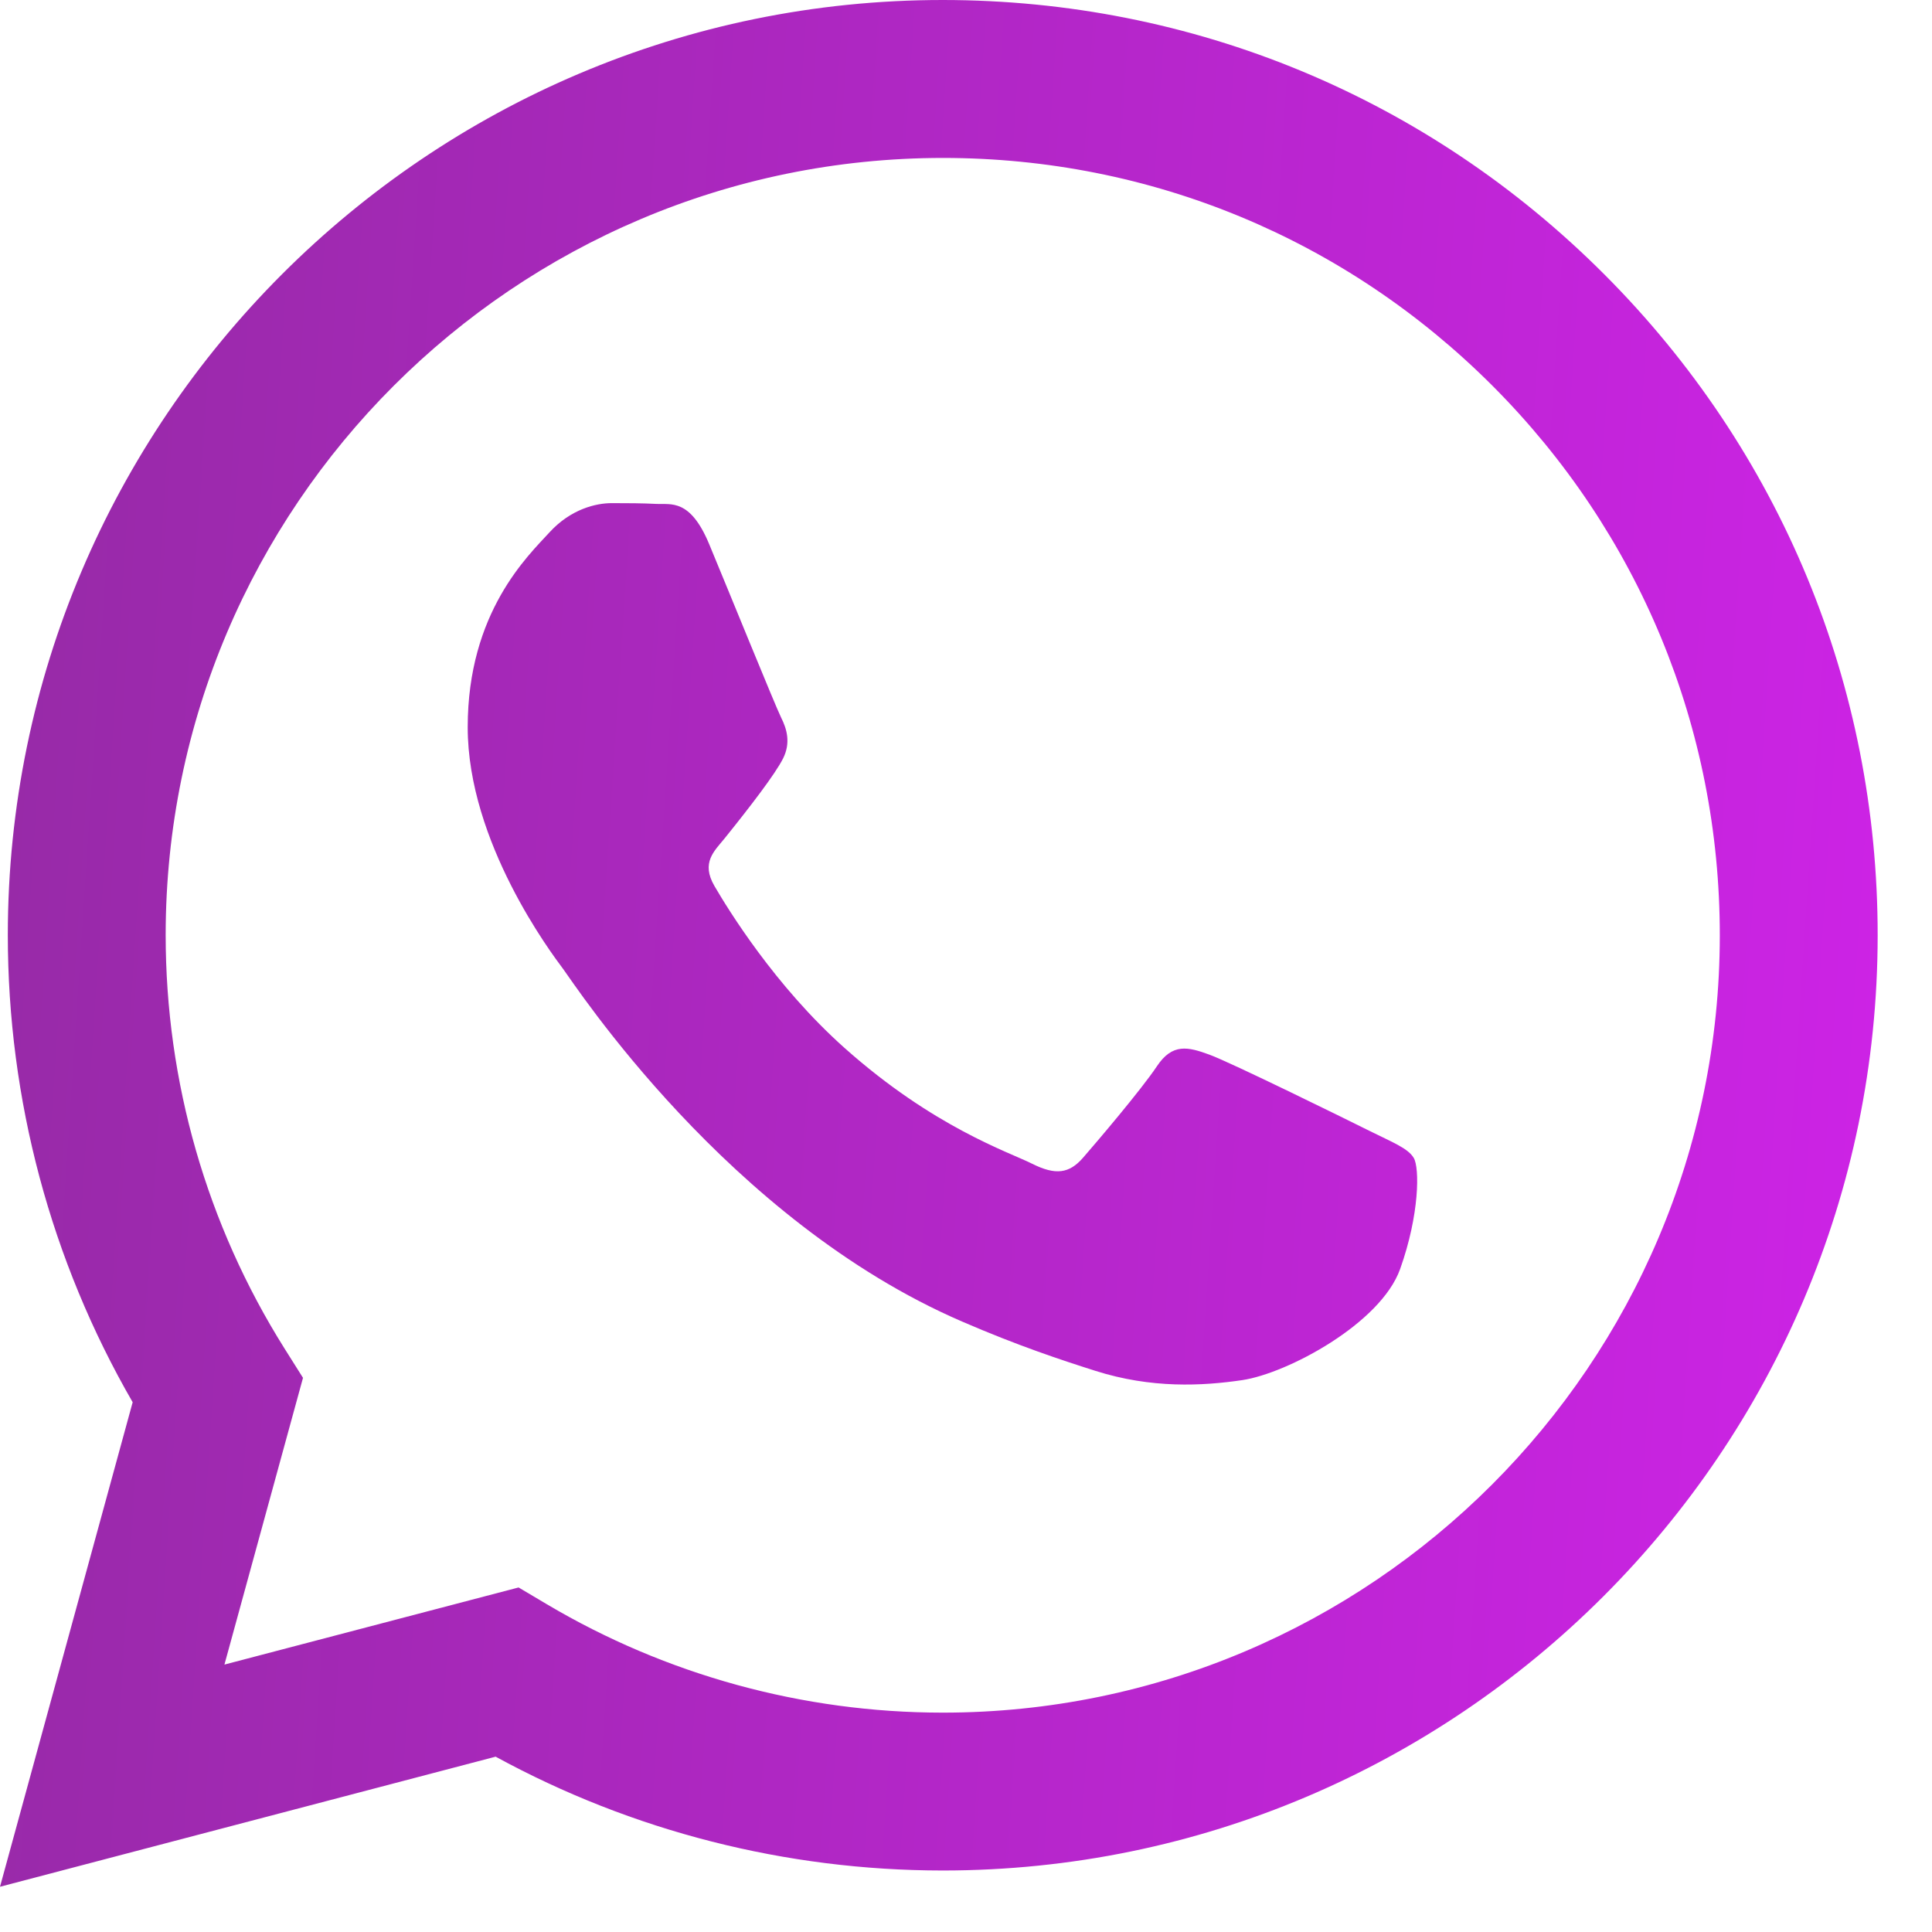 <?xml version="1.0" encoding="UTF-8"?> <svg xmlns="http://www.w3.org/2000/svg" width="24" height="24" viewBox="0 0 24 24" fill="none"> <path fill-rule="evenodd" clip-rule="evenodd" d="M19.927 3.406C17.734 1.211 14.818 0.001 11.711 0C5.31 0 0.1 5.21 0.097 11.613C0.097 13.66 0.631 15.658 1.648 17.419L0 23.438L6.157 21.822C7.853 22.748 9.763 23.235 11.707 23.236H11.712C18.112 23.236 23.323 18.026 23.325 11.622C23.327 8.519 22.12 5.601 19.927 3.406ZM11.711 21.275H11.707C9.975 21.274 8.277 20.808 6.794 19.929L6.442 19.72L2.788 20.678L3.764 17.116L3.534 16.751C2.568 15.214 2.058 13.438 2.058 11.614C2.06 6.292 6.391 1.962 11.715 1.962C14.294 1.962 16.717 2.968 18.54 4.792C20.362 6.617 21.365 9.042 21.364 11.622C21.362 16.944 17.032 21.275 11.711 21.275V21.275ZM17.006 14.045C16.716 13.9 15.289 13.198 15.023 13.101C14.758 13.004 14.564 12.956 14.371 13.246C14.177 13.537 13.621 14.19 13.452 14.384C13.282 14.578 13.113 14.602 12.823 14.457C12.533 14.311 11.598 14.005 10.489 13.016C9.627 12.247 9.044 11.296 8.875 11.006C8.706 10.715 8.873 10.573 9.002 10.414C9.316 10.024 9.631 9.615 9.728 9.421C9.824 9.228 9.776 9.058 9.703 8.913C9.631 8.768 9.051 7.339 8.809 6.758C8.573 6.192 8.334 6.269 8.156 6.26C7.987 6.251 7.793 6.25 7.6 6.25C7.406 6.25 7.092 6.322 6.826 6.613C6.56 6.904 5.81 7.605 5.81 9.034C5.81 10.462 6.85 11.842 6.995 12.036C7.14 12.229 9.041 15.161 11.952 16.417C12.645 16.717 13.185 16.895 13.607 17.029C14.302 17.25 14.934 17.218 15.434 17.144C15.992 17.06 17.151 16.442 17.393 15.764C17.635 15.086 17.635 14.505 17.562 14.384C17.49 14.263 17.297 14.19 17.006 14.045V14.045Z" fill="url(#paint0_linear)"></path> <defs> <linearGradient id="paint0_linear" x1="0" y1="0" x2="24.855" y2="1.639" gradientUnits="userSpaceOnUse"> <stop stop-color="#962AA6"></stop> <stop offset="1" stop-color="#CE23E7"></stop> </linearGradient> </defs> </svg> 